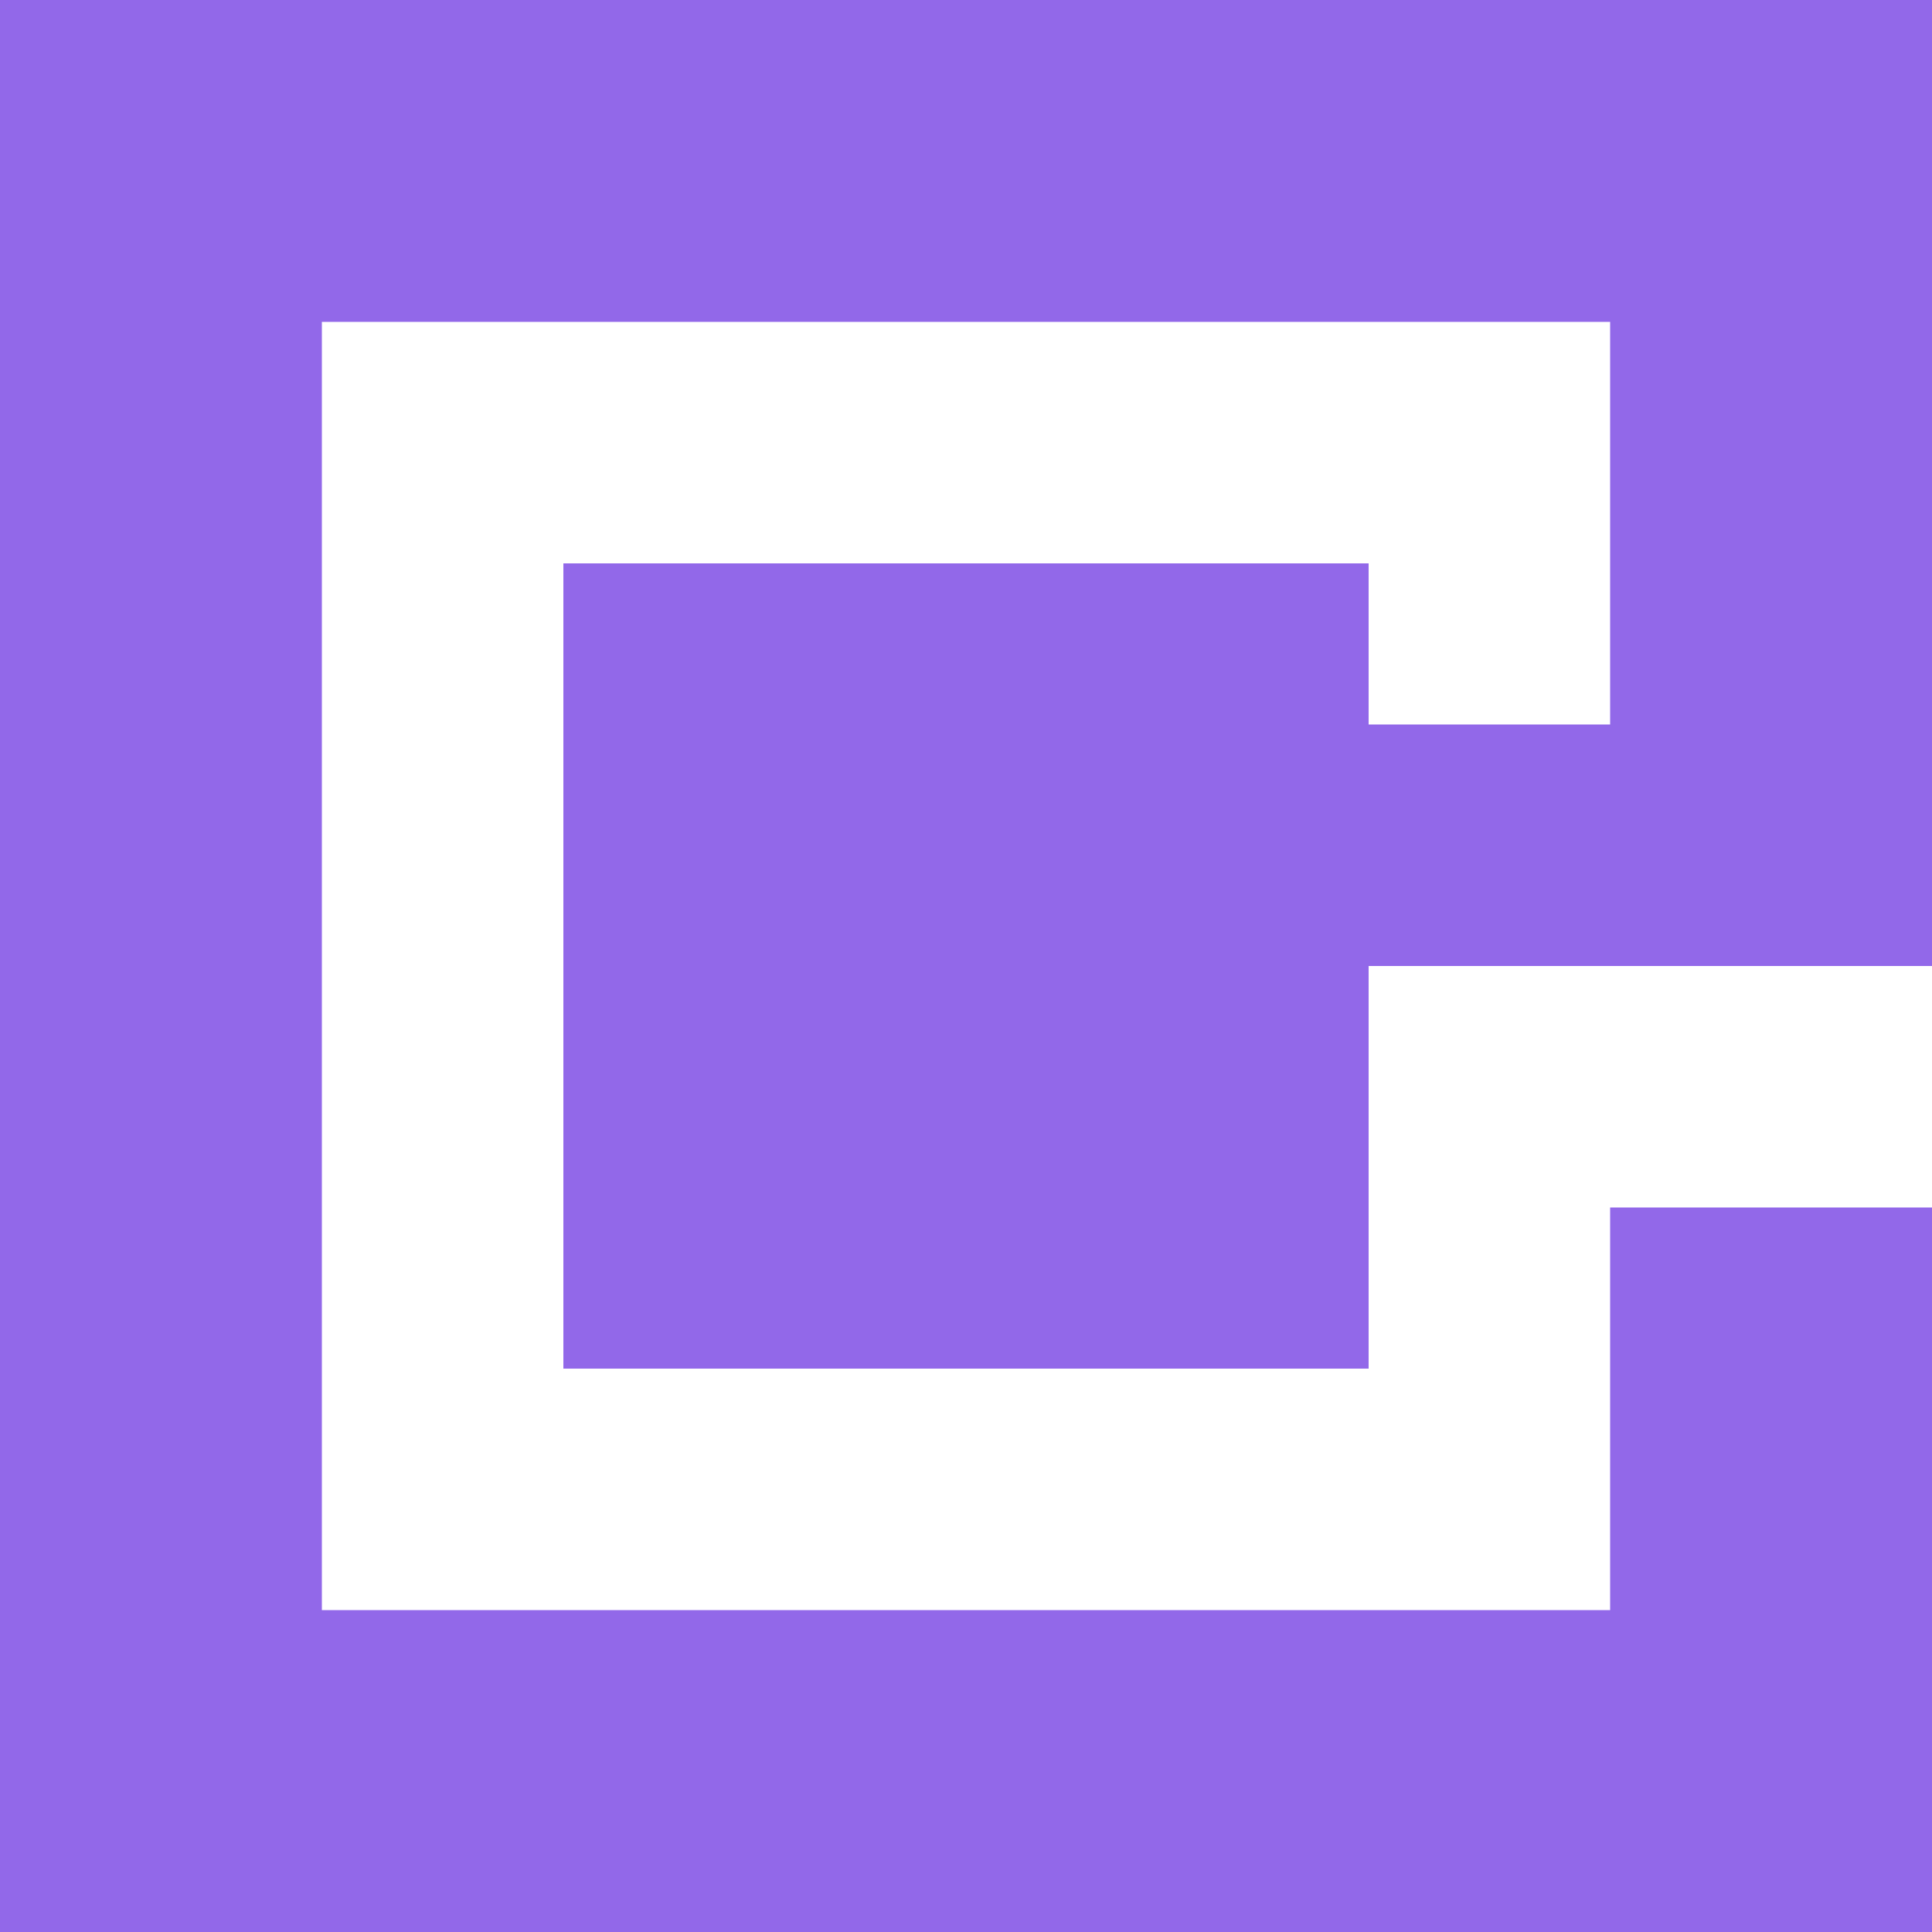 <svg xmlns="http://www.w3.org/2000/svg" viewBox="0 0 500 500">
  <path fill="#9268e9" fill-rule="evenodd" d="M500 0H0v500h500V0ZM354.2 250H500v62.5h-83.3v104.2H83.3V83.3h333.4v104.2h-62.5v-41.7H145.8v208.4h208.4V250Z"/>
</svg>